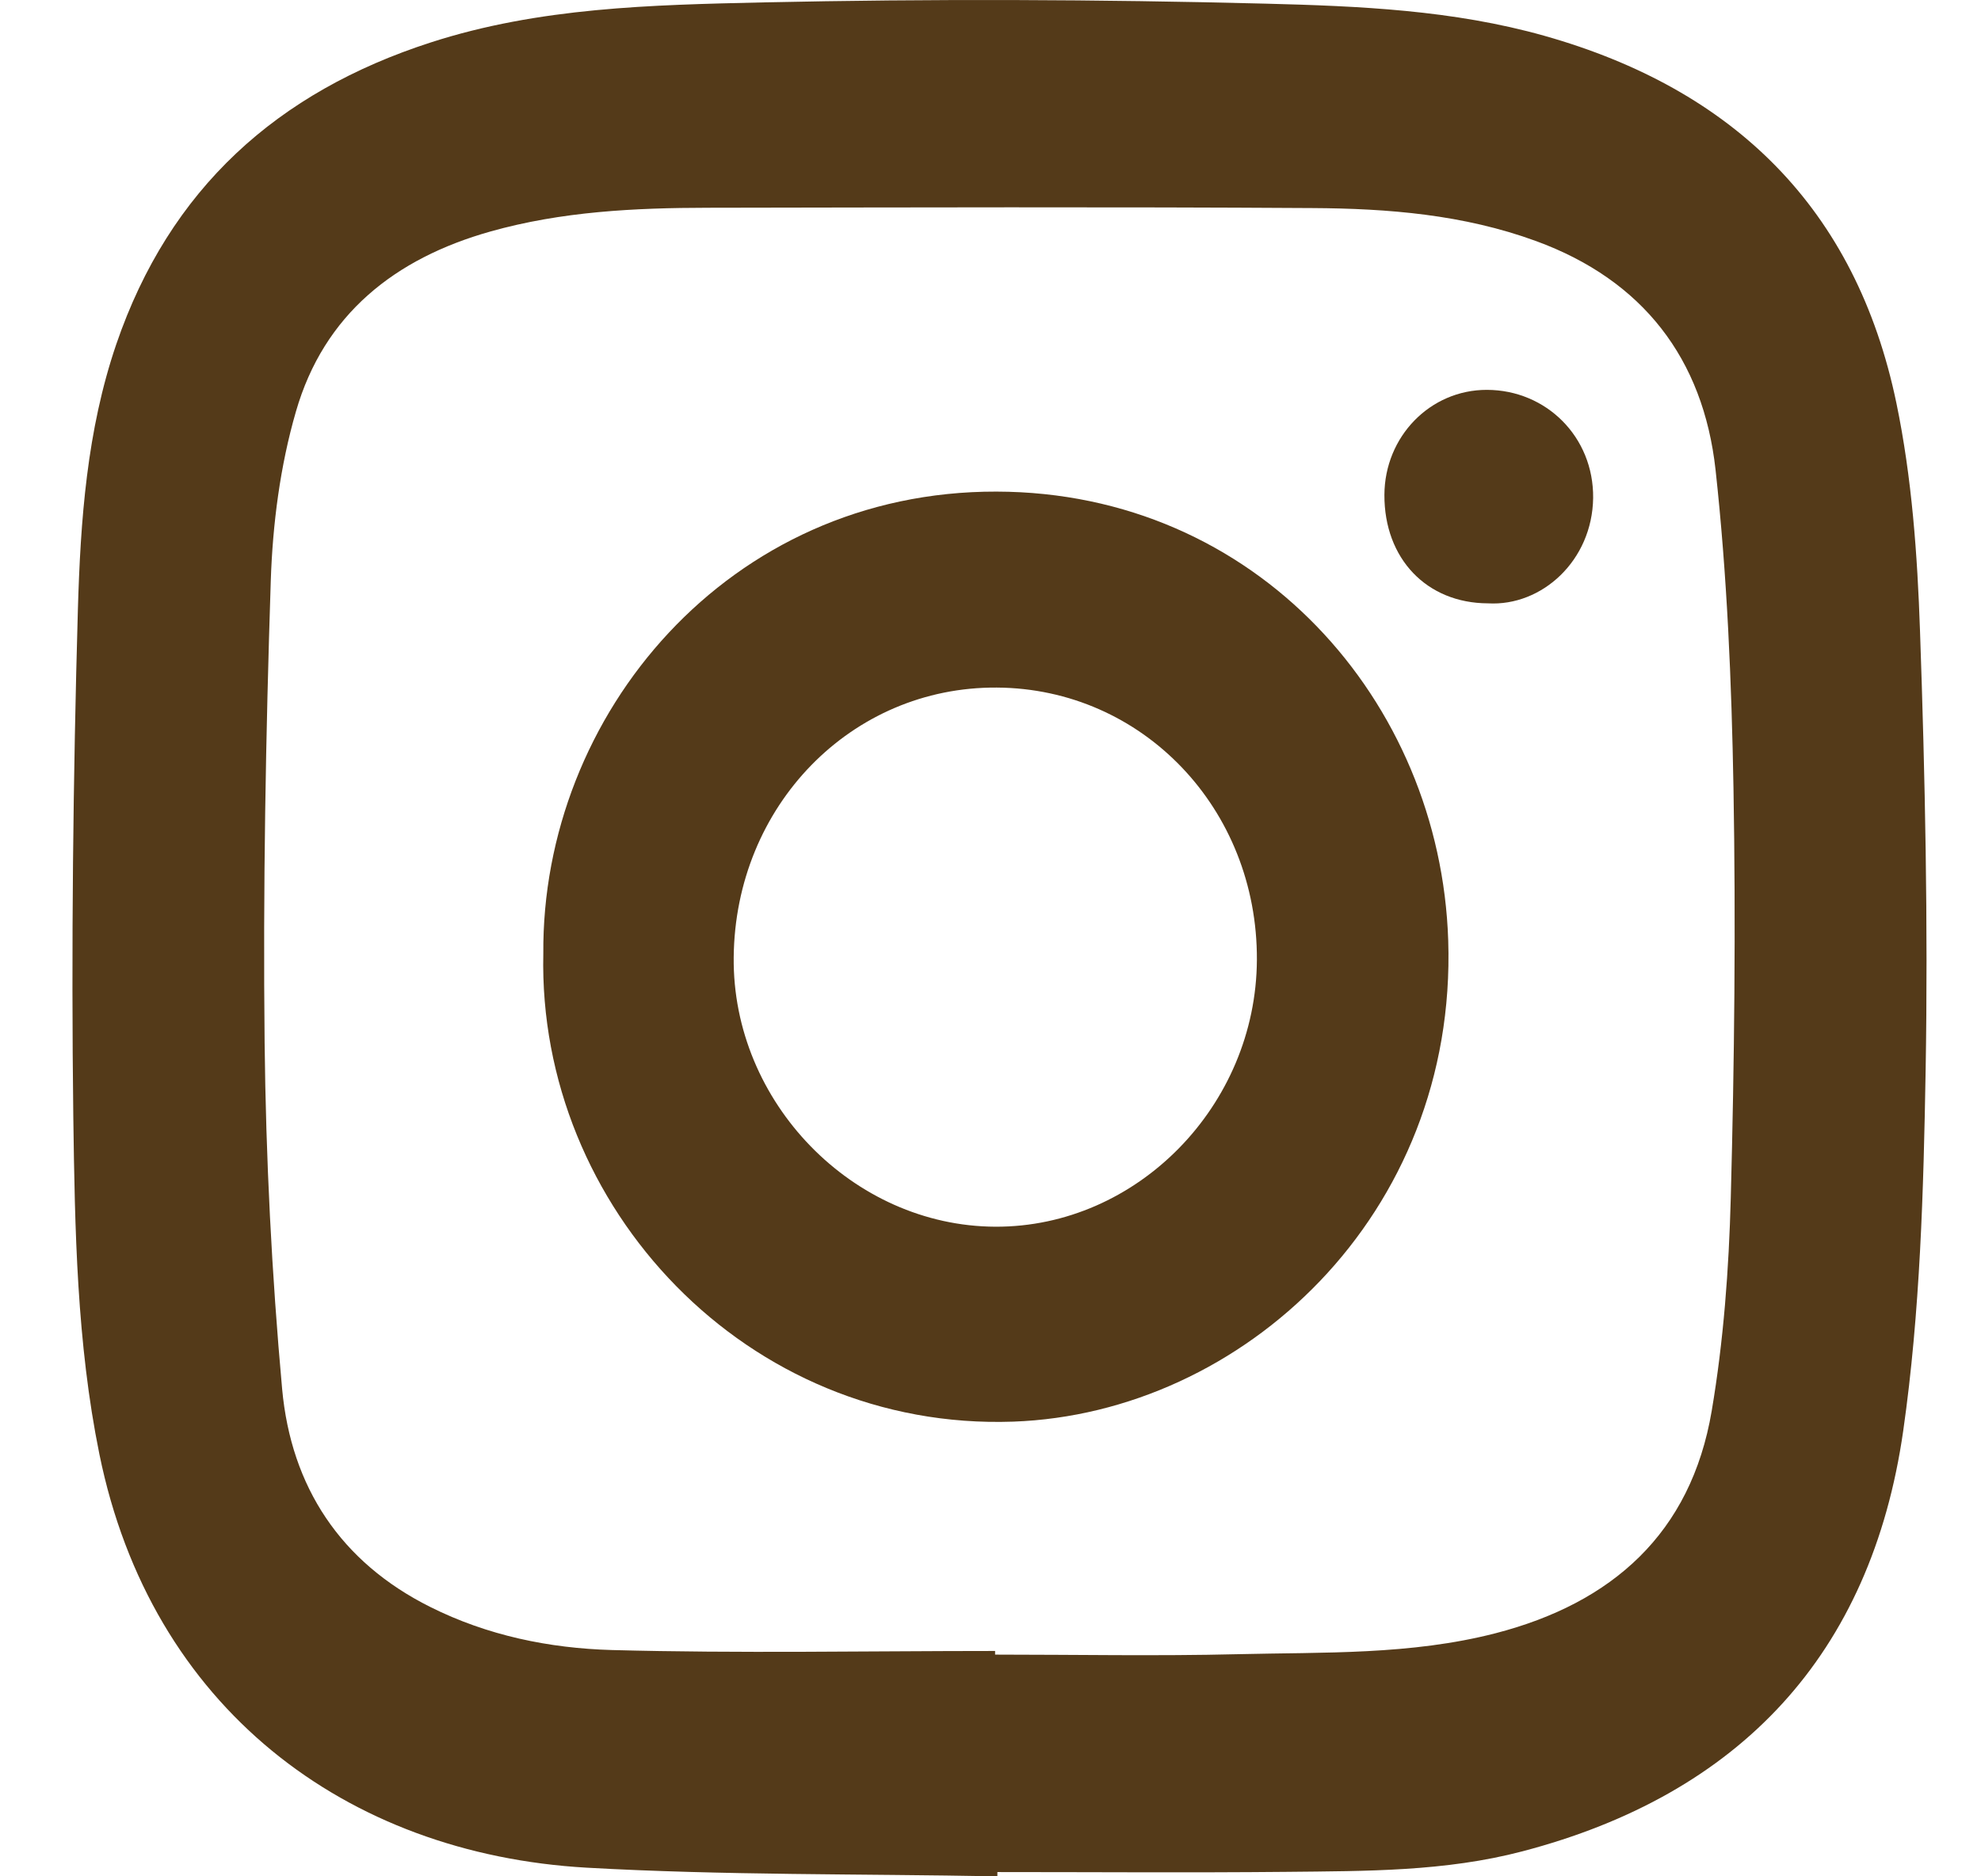 <?xml version="1.0" encoding="UTF-8"?> <svg xmlns="http://www.w3.org/2000/svg" width="19" height="18" viewBox="0 0 19 18" fill="none"> <path d="M9.566 18C8.253 17.975 6.938 17.991 5.627 17.917C3.314 17.785 1.447 16.379 0.953 13.949C0.736 12.88 0.718 11.793 0.703 10.71C0.683 9.089 0.701 7.467 0.747 5.847C0.772 4.991 0.833 4.13 1.115 3.303C1.626 1.809 2.661 0.882 4.132 0.407C5.17 0.071 6.249 0.047 7.319 0.023C8.925 -0.012 10.532 -0.006 12.138 0.035C13.034 0.058 13.936 0.096 14.814 0.344C16.625 0.856 17.801 1.997 18.189 3.869C18.337 4.582 18.39 5.322 18.415 6.052C18.464 7.456 18.493 8.863 18.469 10.267C18.449 11.422 18.417 12.586 18.254 13.726C17.946 15.874 16.685 17.214 14.602 17.76C13.86 17.955 13.1 17.949 12.344 17.957C11.418 17.966 10.492 17.959 9.566 17.959C9.566 17.974 9.566 17.988 9.566 18ZM9.544 15.838C9.544 15.85 9.544 15.861 9.544 15.873C10.32 15.873 11.095 15.888 11.869 15.869C12.697 15.849 13.53 15.878 14.344 15.668C15.462 15.379 16.218 14.71 16.417 13.536C16.531 12.863 16.582 12.175 16.6 11.492C16.635 10.182 16.649 8.871 16.626 7.562C16.608 6.543 16.565 5.519 16.454 4.506C16.336 3.441 15.757 2.687 14.731 2.312C14.036 2.058 13.314 2 12.587 1.996C10.656 1.984 8.724 1.99 6.793 1.993C6.089 1.994 5.387 2.028 4.703 2.221C3.791 2.478 3.107 3.014 2.838 3.949C2.687 4.47 2.615 5.027 2.597 5.572C2.549 7.048 2.522 8.527 2.538 10.004C2.55 11.112 2.606 12.222 2.706 13.325C2.792 14.263 3.266 14.986 4.127 15.416C4.676 15.691 5.27 15.812 5.866 15.829C7.091 15.862 8.317 15.838 9.544 15.838Z" fill="#543A19"></path> <path d="M5.211 9.15C5.193 6.856 6.988 4.71 9.557 4.716C12.045 4.721 13.815 6.721 13.89 9.021C13.976 11.656 11.918 13.559 9.719 13.638C7.165 13.728 5.156 11.58 5.211 9.15ZM7.037 9.184C7.023 10.574 8.18 11.763 9.547 11.768C10.906 11.773 12.048 10.607 12.055 9.208C12.062 7.759 10.959 6.604 9.56 6.596C8.165 6.587 7.051 7.73 7.037 9.184Z" fill="#543A19"></path> <path d="M14.271 5.788C13.683 5.786 13.276 5.359 13.278 4.748C13.28 4.188 13.717 3.739 14.261 3.74C14.83 3.741 15.286 4.191 15.28 4.777C15.272 5.378 14.788 5.818 14.271 5.788Z" fill="#543A19"></path> </svg> 